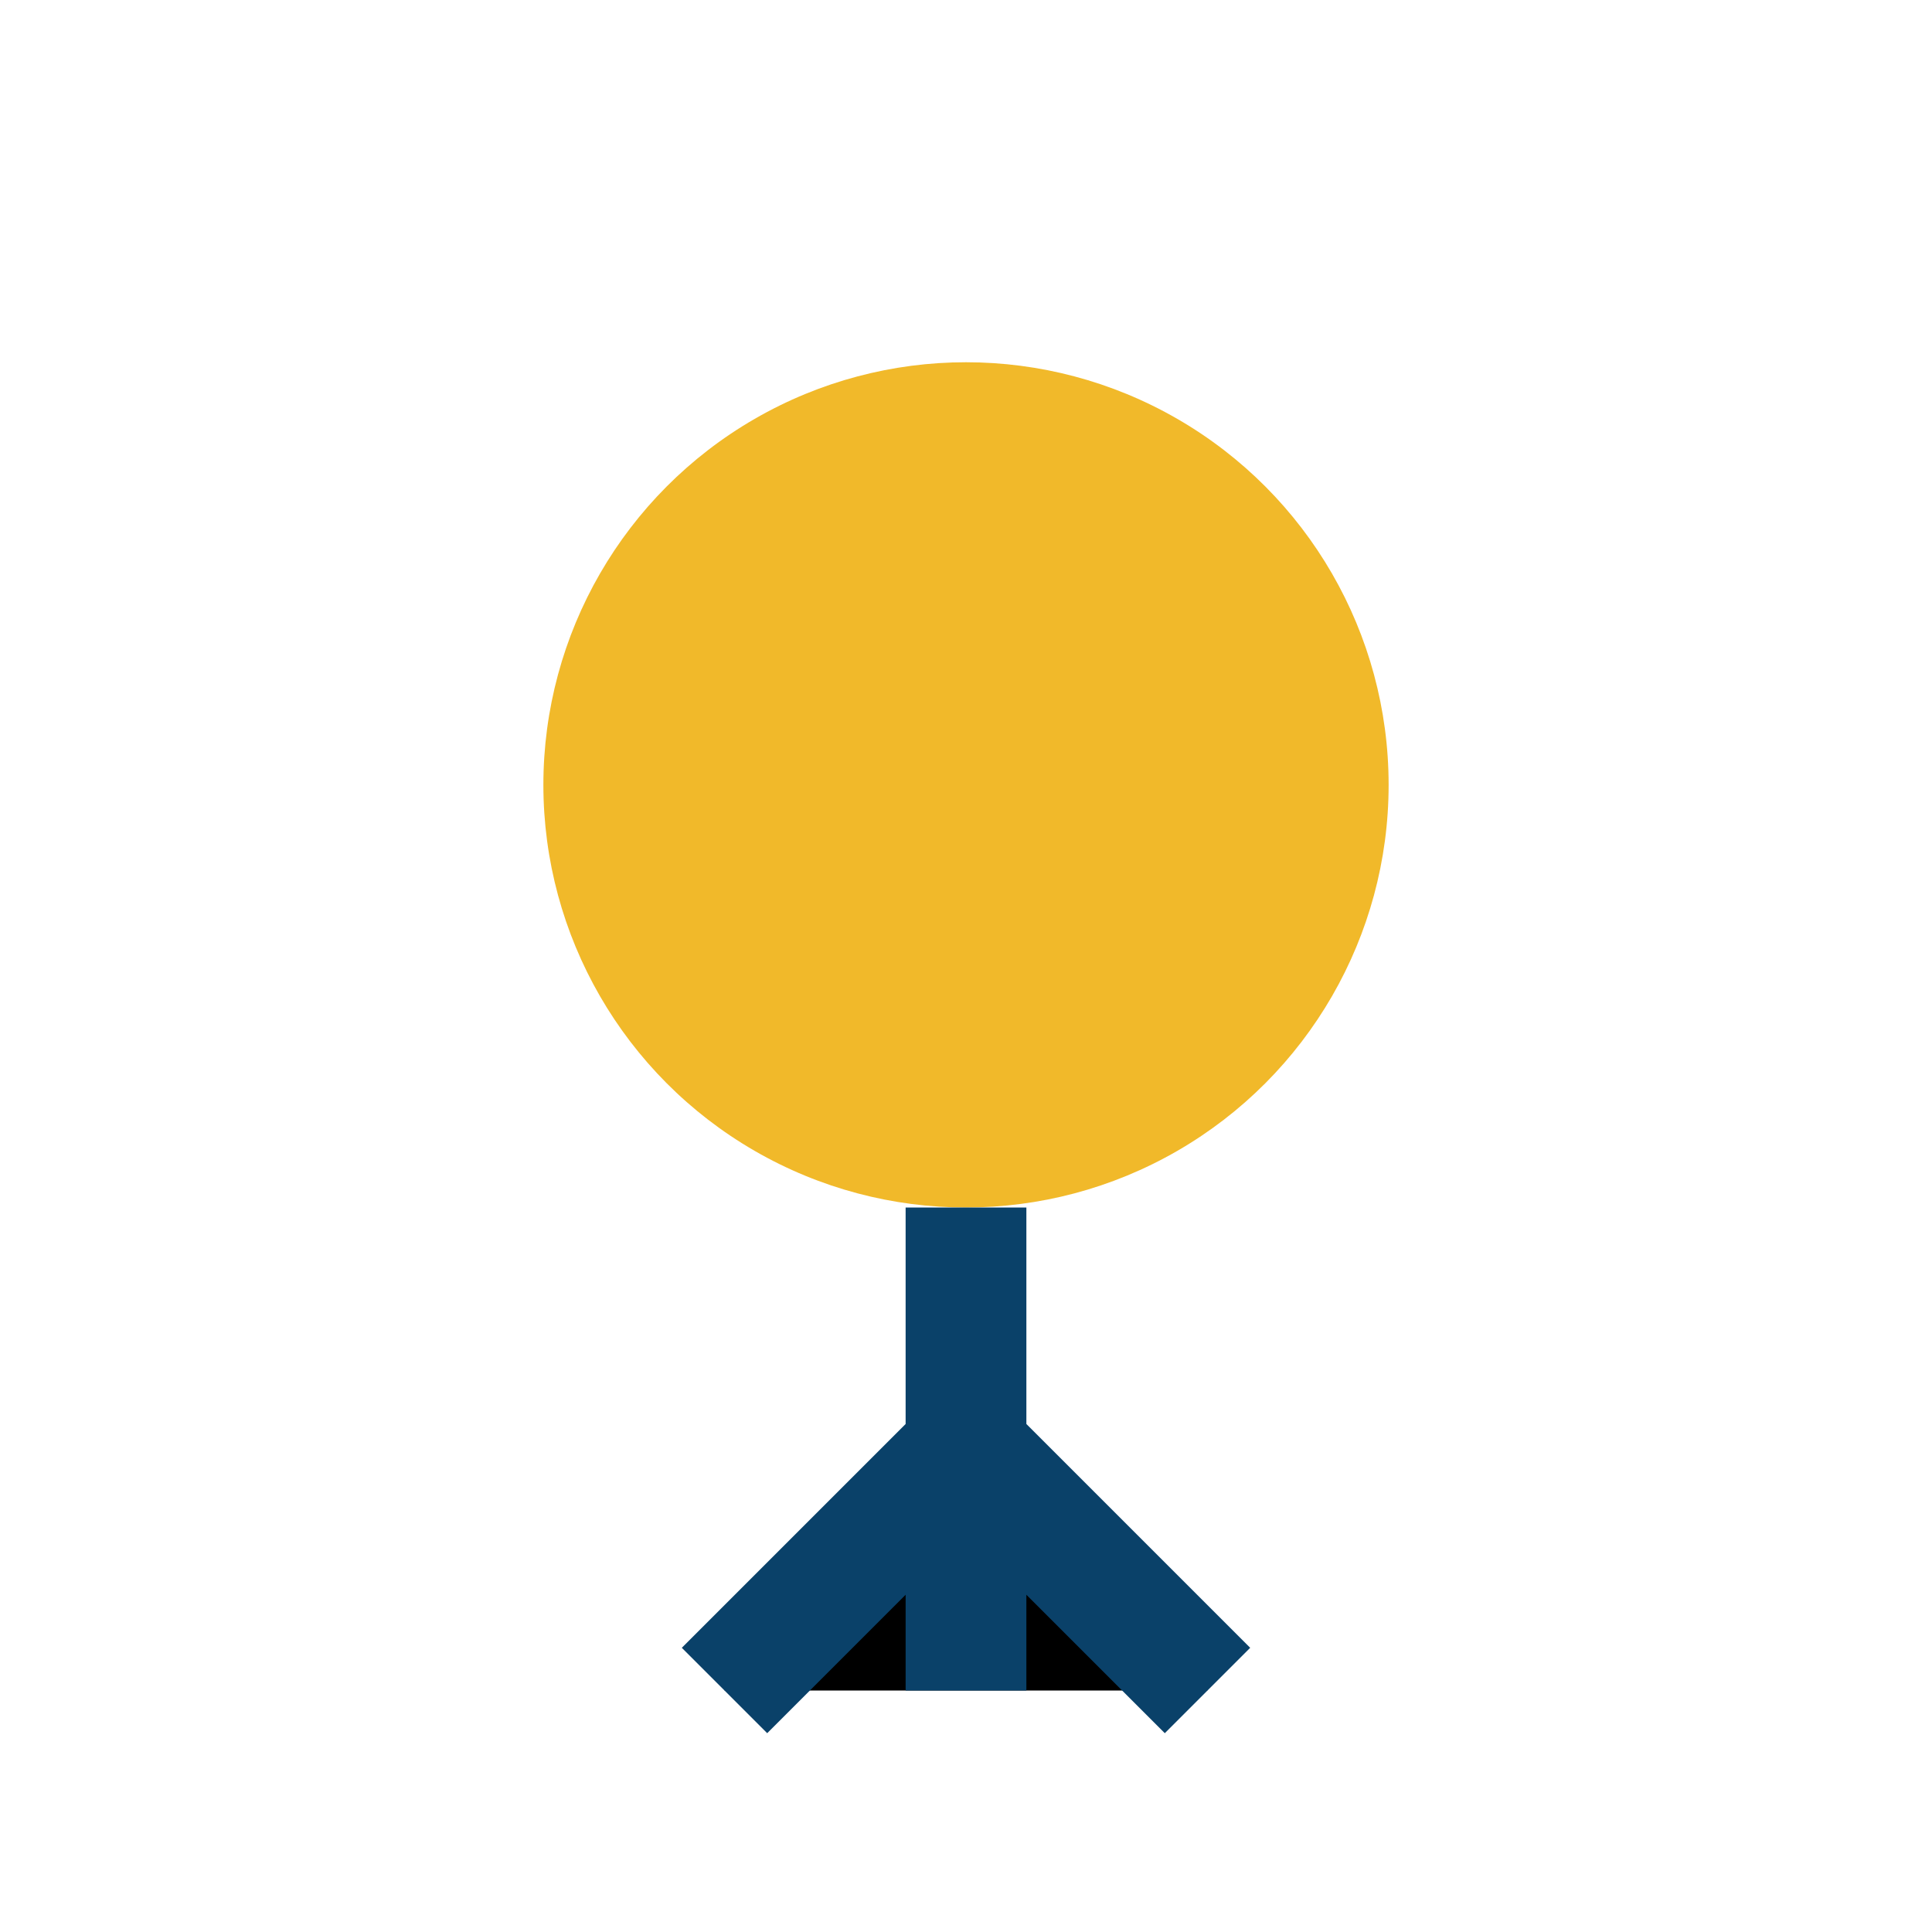 <?xml version="1.0" encoding="UTF-8"?>
<svg xmlns="http://www.w3.org/2000/svg" width="32" height="32" viewBox="0 0 32 32"><circle cx="16" cy="13" r="7" fill="#F1B92A"/><path d="M16 20v8M12 28l4-4 4 4" stroke="#0A4169" stroke-width="2"/></svg>